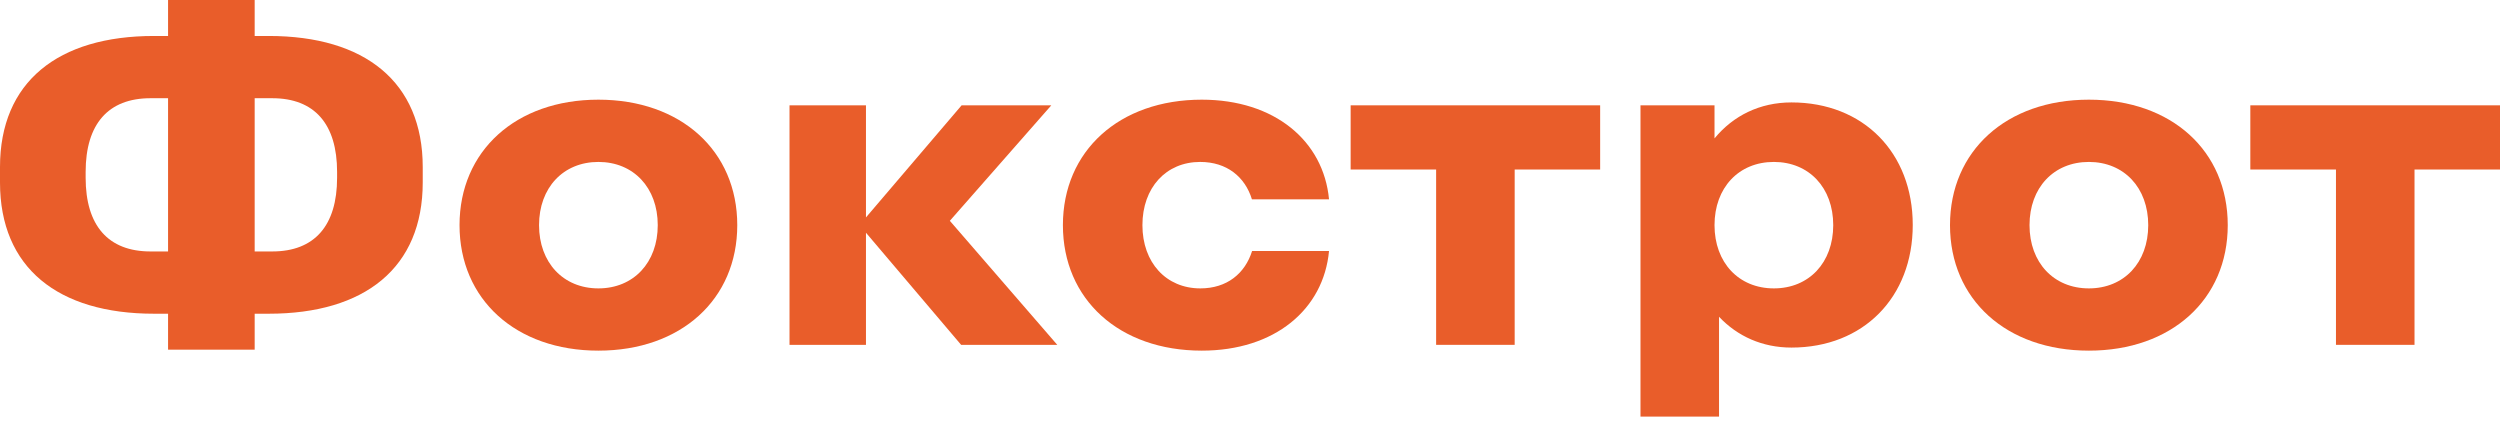 <svg width="160" height="27" viewBox="0 0 160 27" fill="none" xmlns="http://www.w3.org/2000/svg">
<path d="M17.198 2.302H16.299V0H10.756V2.302H9.858C3.706 2.302 0 5.244 0 10.694V11.675C0 17.136 3.706 20.078 9.858 20.078H10.756V22.379H16.299V20.078H17.198C23.35 20.078 27.055 17.136 27.055 11.675V10.694C27.055 5.244 23.35 2.302 17.198 2.302ZM9.631 16.093C6.926 16.093 5.481 14.441 5.481 11.376V11.004C5.481 7.938 6.926 6.286 9.631 6.286H10.756V16.093H9.631ZM21.574 11.376C21.574 14.441 20.129 16.093 17.425 16.093H16.299V6.286H17.425C20.129 6.286 21.574 7.938 21.574 11.004V11.376Z" fill="#E95D2A"/>
<path d="M38.297 6.379C33.012 6.379 29.41 9.662 29.41 14.41C29.41 19.159 33.012 22.441 38.297 22.441C43.583 22.441 47.185 19.159 47.185 14.41C47.185 9.651 43.572 6.379 38.297 6.379ZM38.297 18.457C36.047 18.457 34.499 16.805 34.499 14.41C34.499 12.015 36.047 10.364 38.297 10.364C40.548 10.364 42.096 12.015 42.096 14.41C42.096 16.805 40.548 18.457 38.297 18.457Z" fill="#E95D2A"/>
<path d="M67.283 6.741H61.543L55.422 13.915V6.741H50.529V22.07H55.422V14.895L61.512 22.07H67.665L60.79 14.132L67.283 6.741Z" fill="#E95D2A"/>
<path d="M76.811 10.364C78.514 10.364 79.68 11.313 80.124 12.759H85.058C84.707 9.022 81.58 6.379 76.914 6.379C71.629 6.379 68.026 9.662 68.026 14.41C68.026 19.159 71.629 22.441 76.914 22.441C81.58 22.441 84.707 19.809 85.058 16.062H80.135C79.68 17.507 78.524 18.457 76.821 18.457C74.633 18.457 73.115 16.805 73.115 14.41C73.115 12.015 74.622 10.364 76.811 10.364Z" fill="#E95D2A"/>
<path d="M86.441 6.741V10.849H91.912V22.07H96.939V10.849H102.41V6.741H86.441Z" fill="#E95D2A"/>
<path d="M114.653 6.555C112.63 6.555 110.927 7.401 109.729 8.857V6.74H104.991V26.663H110.018V20.273C111.195 21.523 112.795 22.245 114.653 22.245C119.257 22.245 122.416 19.024 122.416 14.4C122.416 9.775 119.257 6.555 114.653 6.555ZM113.528 18.457C111.278 18.457 109.729 16.805 109.729 14.41C109.729 12.015 111.278 10.364 113.528 10.364C115.778 10.364 117.327 12.015 117.327 14.41C117.327 16.805 115.778 18.457 113.528 18.457Z" fill="#E95D2A"/>
<path d="M133.688 6.379C128.403 6.379 124.8 9.662 124.8 14.41C124.8 19.159 128.403 22.441 133.688 22.441C138.973 22.441 142.576 19.159 142.576 14.41C142.576 9.651 138.973 6.379 133.688 6.379ZM133.688 18.457C131.438 18.457 129.889 16.805 129.889 14.41C129.889 12.015 131.438 10.364 133.688 10.364C135.938 10.364 137.487 12.015 137.487 14.41C137.487 16.805 135.938 18.457 133.688 18.457Z" fill="#E95D2A"/>
<path d="M144.021 6.741V10.849H149.502V22.07H154.529V10.849H160V6.741H144.021Z" fill="#E95D2A"/>
</svg>
